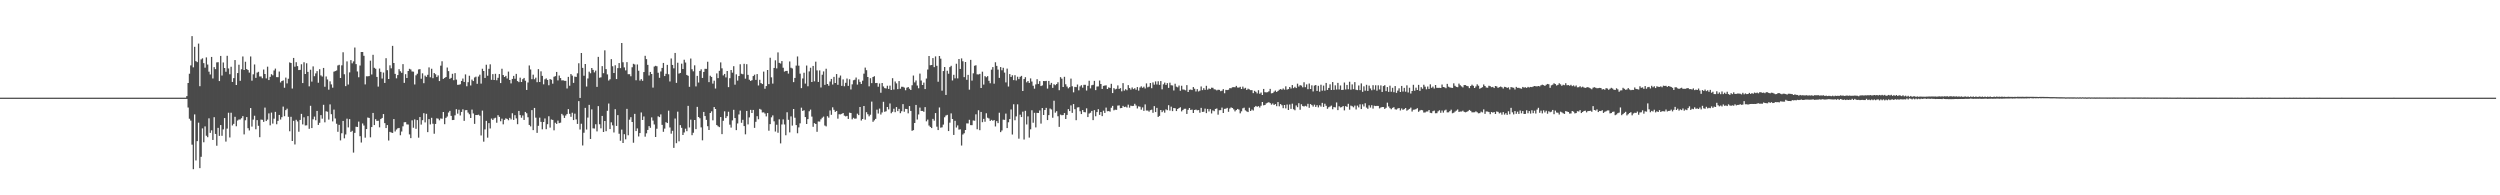 <?xml version="1.0" encoding="UTF-8"?>
<svg xmlns="http://www.w3.org/2000/svg" width="1920" height="150">
  <path d="M0 74.999h1v1.000H0zM1 75.000h1v1.000H1zM2 75.000h1v1.000H2zM3 75.000h1v1.000H3zM4 75.000h1v1.000H4zM5 75.000h1v1.000H5zM6 75.000h1v1.000H6zM7 74.999h1v1.000H7zM8 74.999h1v1.000H8zM9 74.997h1v1.000H9zM10 74.997h1v1.000H10zM11 74.997h1v1.000H11zM12 74.999h1v1.000H12zM13 74.999h1v1.000H13zM14 75.001h1v1.000H14zM15 75.001h1v1.000H15zM16 75.001h1v1.000H16zM17 75.002h1v1.000H17zM18 75.001h1v1.000H18zM19 75.000h1v1.000H19zM20 75.000h1v1.000H20zM21 74.999h1v1.000H21zM22 75.000h1v1.000H22zM23 74.998h1v1.000H23zM24 74.998h1v1.000H24zM25 74.999h1v1.000H25zM26 75.000h1v1.000H26zM27 75.000h1v1.000H27zM28 75.000h1v1.000H28zM29 74.998h1v1.000H29zM30 74.997h1v1.000H30zM31 74.997h1v1.000H31zM32 74.997h1v1.000H32zM33 74.997h1v1.000H33zM34 74.997h1v1.000H34zM35 74.998h1v1.000H35zM36 74.999h1v1.000H36zM37 75.000h1v1.000H37zM38 74.999h1v1.000H38zM39 75.000h1v1.000H39zM40 75.000h1v1.000H40zM41 75.000h1v1.000H41zM42 75.000h1v1.000H42zM43 74.999h1v1.000H43zM44 74.999h1v1.000H44zM45 75.000h1v1.000H45zM46 75.001h1v1.000H46zM47 75.002h1v1.000H47zM48 75.001h1v1.000H48zM49 75.001h1v1.000H49zM50 75.000h1v1.000H50zM51 75.000h1v1.000H51zM52 74.999h1v1.000H52zM53 74.999h1v1.000H53zM54 74.999h1v1.000H54zM55 74.999h1v1.000H55zM56 74.999h1v1.000H56zM57 74.999h1v1.000H57zM58 74.998h1v1.000H58zM59 74.999h1v1.000H59zM60 74.999h1v1.000H60zM61 74.999h1v1.000H61zM62 74.999h1v1.000H62zM63 74.999h1v1.000H63zM64 74.999h1v1.000H64zM65 75.000h1v1.000H65zM66 75.000h1v1.000H66zM67 75.000h1v1.000H67zM68 75.000h1v1.000H68zM69 75.000h1v1.000H69zM70 75.001h1v1.000H70zM71 75.000h1v1.000H71zM72 75.000h1v1.000H72zM73 75.001h1v1.000H73zM74 75.000h1v1.000H74zM75 75.001h1v1.000H75zM76 75.001h1v1.000H76zM77 75.000h1v1.000H77zM78 75.000h1v1.000H78zM79 75.000h1v1.000H79zM80 74.999h1v1.000H80zM81 74.999h1v1.000H81zM82 74.999h1v1.000H82zM83 74.999h1v1.000H83zM84 74.999h1v1.000H84zM85 74.999h1v1.000H85zM86 74.999h1v1.000H86zM87 74.999h1v1.000H87zM88 74.999h1v1.000H88zM89 74.999h1v1.000H89zM90 74.999h1v1.000H90zM91 74.999h1v1.000H91zM92 74.999h1v1.000H92zM93 74.999h1v1.000H93zM94 74.999h1v1.000H94zM95 75.000h1v1.000H95zM96 75.000h1v1.000H96zM97 75.000h1v1.000H97zM98 75.001h1v1.000H98zM99 75.000h1v1.000H99zM100 75.000h1v1.000H100zM101 75.000h1v1.000H101zM102 75.000h1v1.000H102zM103 75.000h1v1.000H103zM104 75.000h1v1.000H104zM105 75.000h1v1.000H105zM106 75.000h1v1.000H106zM107 75.000h1v1.000H107zM108 75.000h1v1.000H108zM109 75.000h1v1.000H109zM110 75.000h1v1.000H110zM111 74.999h1v1.000H111zM112 74.999h1v1.000H112zM113 74.999h1v1.000H113zM114 74.999h1v1.000H114zM115 74.999h1v1.000H115zM116 74.999h1v1.000H116zM117 74.999h1v1.000H117zM118 75.000h1v1.000H118zM119 75.000h1v1.000H119zM120 75.000h1v1.000H120zM121 75.000h1v1.000H121zM122 75.000h1v1.000H122zM123 75.000h1v1.000H123zM124 75.000h1v1.000H124zM125 75.000h1v1.000H125zM126 75.000h1v1.000H126zM127 75.000h1v1.000H127zM128 75.000h1v1.000H128zM129 75.001h1v1.000H129zM130 75.000h1v1.000H130zM131 75.000h1v1.000H131zM132 75.000h1v1.000H132zM133 75.000h1v1.000H133zM134 75.000h1v1.000H134zM135 75.000h1v1.000H135zM136 75.000h1v1.000H136zM137 75.000h1v1.000H137zM138 75.000h1v1.000H138zM139 75.000h1v1.000H139zM140 75.000h1v1.000H140zM141 75.000h1v1.000H141zM142 75.000h1v1.000H142zM143 73.807h1v2.150H143zM144 63.746h1v18.827H144zM145 56.632h1v34.548H145zM146 50.246h1v42.381H146zM147 27.768h1v83.353H147zM148 51.686h1v78.243H148zM149 35.967h1v51.899H149zM150 46.952h1v76.300H150zM151 47.694h1v60.707H151zM152 33.477h1v60.745H152zM153 66.212h1v62.903H153zM154 45.633h1v74.798H154zM155 44.801h1v53.824H155zM156 48.469h1v60.782H156zM157 51.966h1v45.101H157zM158 44.082h1v60.174H158zM159 49.573h1v55.783H159zM160 55.026h1v35.861H160zM161 57.164h1v44.864H161zM162 43.737h1v56.379H162zM163 60.247h1v47.238H163zM164 51.577h1v38.448H164zM165 53.087h1v49.775H165zM166 47.945h1v63.989H166zM167 47.775h1v50.449H167zM168 62.279h1v42.055H168zM169 42.965h1v53.085H169zM170 58.035h1v46.254H170zM171 47.975h1v51.421H171zM172 52.235h1v38.429H172zM173 55.098h1v53.627H173zM174 42.854h1v55.890H174zM175 52.601h1v33.959H175zM176 57.013h1v48.537H176zM177 51.239h1v35.341H177zM178 62.950h1v33.417H178zM179 60.005h1v35.114H179zM180 46.143h1v43.568H180zM181 65.294h1v31.672H181zM182 56.131h1v36.423H182zM183 49.736h1v42.046H183zM184 62.038h1v29.725H184zM185 53.188h1v37.615H185zM186 43.365h1v45.840H186zM187 53.741h1v49.472H187zM188 47.397h1v44.948H188zM189 53.066h1v36.855H189zM190 53.809h1v44.649H190zM191 55.780h1v44.408H191zM192 43.381h1v39.636H192zM193 61.971h1v35.264H193zM194 57.085h1v34.785H194zM195 49.504h1v39.399H195zM196 59.790h1v39.497H196zM197 55.757h1v36.516H197zM198 55.122h1v41.507H198zM199 58.713h1v46.646H199zM200 58.749h1v33.087H200zM201 60.100h1v31.884H201zM202 53.421h1v40.181H202zM203 56.815h1v25.847H203zM204 60.189h1v32.814H204zM205 51.219h1v40.626H205zM206 61.495h1v25.606H206zM207 59.020h1v37.244H207zM208 56.971h1v29.485H208zM209 57.839h1v37.075H209zM210 54.107h1v37.011H210zM211 52.687h1v33.203H211zM212 59.256h1v36.188H212zM213 59.288h1v33.535H213zM214 54.953h1v33.295H214zM215 63.350h1v28.425H215zM216 62.221h1v27.778H216zM217 61.739h1v20.136H217zM218 67.359h1v21.862H218zM219 59.579h1v25.025H219zM220 64.067h1v19.370H220zM221 60.461h1v29.254H221zM222 47.921h1v52.875H222zM223 48.381h1v41.308H223zM224 67.983h1v40.284H224zM225 44.486h1v48.264H225zM226 51.193h1v59.747H226zM227 47.772h1v44.225H227zM228 50.808h1v42.487H228zM229 53.792h1v47.378H229zM230 53.678h1v38.430H230zM231 49.359h1v38.112H231zM232 63.789h1v31.755H232zM233 47.806h1v42.295H233zM234 56.846h1v39.499H234zM235 48.586h1v47.663H235zM236 55.186h1v34.021H236zM237 66.315h1v32.626H237zM238 53.540h1v27.721H238zM239 62.684h1v35.675H239zM240 50.975h1v40.669H240zM241 58.531h1v30.997H241zM242 56.379h1v35.979H242zM243 54.647h1v30.562H243zM244 63.550h1v32.401H244zM245 53.153h1v41.133H245zM246 57.912h1v30.522H246zM247 58.780h1v32.368H247zM248 52.185h1v28.325H248zM249 66.620h1v27.354H249zM250 58.725h1v26.737H250zM251 61.011h1v24.781H251zM252 68.867h1v22.971H252zM253 62.470h1v17.694H253zM254 64.832h1v22.878H254zM255 67.316h1v25.937H255zM256 55.016h1v29.140H256zM257 54.558h1v36.419H257zM258 54.140h1v40.863H258zM259 50.274h1v50.943H259zM260 49.792h1v46.084H260zM261 59.917h1v47.920H261zM262 50.185h1v52.181H262zM263 40.145h1v52.753H263zM264 57.039h1v49.212H264zM265 66.141h1v37.144H265zM266 47.174h1v43.985H266zM267 64.907h1v32.946H267zM268 55.597h1v35.888H268zM269 46.207h1v55.124H269zM270 48.636h1v51.797H270zM271 47.175h1v70.048H271zM272 36.480h1v65.582H272zM273 49.259h1v48.072H273zM274 54.909h1v42.636H274zM275 59.364h1v34.051H275zM276 50.308h1v54.318H276zM277 39.961h1v69.481H277zM278 39.933h1v54.864H278zM279 42.861h1v53.537H279zM280 64.809h1v40.895H280zM281 58.570h1v40.559H281zM282 58.598h1v31.676H282zM283 58.429h1v32.164H283zM284 46.600h1v58.879H284zM285 57.193h1v40.419H285zM286 42.087h1v44.663H286zM287 52.095h1v43.936H287zM288 52.798h1v38.727H288zM289 59.071h1v33.811H289zM290 66.526h1v26.188H290zM291 52.659h1v45.120H291zM292 55.196h1v36.250H292zM293 60.308h1v30.264H293zM294 55.711h1v31.904H294zM295 63.696h1v30.877H295zM296 44.702h1v53.628H296zM297 53.897h1v42.152H297zM298 60.653h1v47.258H298zM299 50.157h1v51.120H299zM300 52.484h1v49.305H300zM301 35.236h1v66.860H301zM302 48.382h1v43.085H302zM303 56.755h1v44.202H303zM304 60.165h1v39.343H304zM305 57.670h1v40.903H305zM306 53.133h1v45.113H306zM307 54.755h1v49.136H307zM308 55.921h1v45.102H308zM309 49.261h1v47.775H309zM310 63.656h1v30.257H310zM311 56.994h1v36.821H311zM312 59.885h1v35.651H312zM313 54.511h1v41.114H313zM314 52.826h1v50.389H314zM315 53.360h1v52.725H315zM316 54.876h1v37.563H316zM317 55.042h1v43.075H317zM318 64.871h1v26.819H318zM319 57.842h1v41.059H319zM320 56.630h1v35.606H320zM321 53.345h1v52.402H321zM322 53.108h1v36.787H322zM323 60.452h1v35.226H323zM324 56.337h1v35.975H324zM325 63.884h1v23.032H325zM326 58.076h1v35.908H326zM327 59.012h1v28.407H327zM328 57.450h1v44.034H328zM329 51.778h1v39.720H329zM330 59.321h1v36.195H330zM331 52.801h1v37.684H331zM332 60.082h1v34.949H332zM333 56.054h1v46.667H333zM334 57.017h1v38.153H334zM335 59.202h1v31.698H335zM336 57.929h1v33.200H336zM337 62.250h1v30.156H337zM338 50.448h1v40.518H338zM339 47.071h1v44.127H339zM340 60.549h1v25.445H340zM341 59.876h1v35.529H341zM342 59.116h1v31.389H342zM343 51.858h1v37.652H343zM344 54.616h1v31.808H344zM345 60.548h1v24.607H345zM346 59.778h1v29.210H346zM347 56.668h1v35.560H347zM348 61.597h1v30.523H348zM349 56.167h1v32.400H349zM350 61.137h1v22.718H350zM351 65.151h1v22.142H351zM352 65.060h1v19.215H352zM353 64.733h1v23.922H353zM354 62.139h1v23.830H354zM355 60.311h1v23.651H355zM356 62.917h1v29.887H356zM357 57.137h1v27.514H357zM358 66.255h1v18.299H358zM359 63.141h1v23.317H359zM360 58.186h1v29.569H360zM361 65.649h1v24.975H361zM362 61.156h1v23.016H362zM363 62.249h1v24.911H363zM364 59.472h1v35.641H364zM365 58.887h1v29.428H365zM366 64.351h1v24.032H366zM367 58.775h1v29.302H367zM368 57.346h1v31.541H368zM369 64.221h1v39.801H369zM370 52.811h1v32.149H370zM371 54.550h1v54.271H371zM372 59.854h1v39.535H372zM373 49.736h1v43.096H373zM374 58.168h1v47.584H374zM375 52.830h1v41.716H375zM376 49.406h1v49.231H376zM377 61.305h1v29.730H377zM378 56.955h1v35.217H378zM379 61.465h1v29.452H379zM380 56.685h1v33.744H380zM381 61.631h1v32.641H381zM382 59.775h1v28.719H382zM383 56.881h1v32.852H383zM384 63.774h1v29.364H384zM385 52.777h1v38.366H385zM386 57.629h1v37.876H386zM387 59.119h1v32.942H387zM388 58.280h1v32.580H388zM389 60.278h1v31.049H389zM390 54.988h1v37.364H390zM391 61.457h1v29.070H391zM392 64.056h1v27.655H392zM393 60.621h1v26.366H393zM394 58.249h1v33.861H394zM395 60.445h1v28.027H395zM396 56.742h1v34.205H396zM397 62.243h1v33.148H397zM398 63.076h1v22.125H398zM399 59.650h1v28.762H399zM400 62.991h1v27.434H400zM401 60.834h1v27.860H401zM402 59.839h1v32.268H402zM403 62.029h1v23.925H403zM404 69.088h1v17.921H404zM405 63.313h1v26.737H405zM406 50.286h1v45.686H406zM407 53.344h1v43.737H407zM408 60.807h1v23.792H408zM409 57.330h1v42.613H409zM410 60.900h1v21.998H410zM411 59.646h1v30.715H411zM412 63.138h1v38.898H412zM413 53.096h1v43.511H413zM414 62.951h1v27.433H414zM415 54.781h1v38.795H415zM416 58.253h1v41.055H416zM417 64.777h1v28.937H417zM418 60.950h1v30.032H418zM419 60.220h1v39.030H419zM420 61.381h1v34.027H420zM421 65.478h1v23.825H421zM422 60.703h1v37.309H422zM423 61.218h1v30.525H423zM424 64.241h1v27.853H424zM425 58.936h1v41.148H425zM426 58.494h1v35.754H426zM427 55.236h1v39.930H427zM428 61.760h1v30.857H428zM429 58.003h1v36.581H429zM430 59.976h1v34.247H430zM431 61.726h1v25.742H431zM432 61.656h1v26.965H432zM433 62.035h1v28.529H433zM434 62.119h1v26.590H434zM435 67.945h1v19.664H435zM436 59.016h1v24.813H436zM437 65.837h1v21.546H437zM438 56.898h1v32.809H438zM439 58.084h1v28.516H439zM440 63.650h1v28.547H440zM441 58.811h1v28.487H441zM442 59.088h1v32.612H442zM443 56.304h1v38.888H443zM444 48.583h1v29.078H444zM445 75.223h1v24.281H445zM446 40.681h1v54.333H446zM447 52.118h1v59.586H447zM448 58.173h1v43.769H448zM449 49.137h1v33.683H449zM450 66.482h1v32.994H450zM451 60.243h1v30.098H451zM452 55.018h1v25.510H452zM453 56.258h1v50.468H453zM454 52.210h1v31.792H454zM455 53.655h1v44.915H455zM456 55.625h1v43.068H456zM457 54.225h1v41.201H457zM458 66.707h1v34.193H458zM459 43.652h1v37.852H459zM460 59.715h1v35.735H460zM461 59.375h1v39.192H461zM462 50.766h1v38.290H462zM463 56.202h1v45.166H463zM464 38.651h1v54.269H464zM465 53.117h1v47.620H465zM466 57.163h1v27.941H466zM467 61.836h1v17.657H467zM468 60.851h1v38.264H468zM469 45.419h1v48.512H469zM470 50.912h1v45.332H470zM471 56.079h1v45.668H471zM472 50.122h1v33.743H472zM473 60.745h1v35.976H473zM474 52.335h1v36.080H474zM475 48.415h1v54.307H475zM476 52.332h1v55.754H476zM477 33.011h1v66.526H477zM478 47.798h1v62.038H478zM479 51.767h1v51.287H479zM480 54.041h1v52.965H480zM481 47.720h1v35.871H481zM482 56.985h1v46.924H482zM483 56.966h1v34.919H483zM484 58.571h1v31.439H484zM485 51.669h1v42.035H485zM486 49.024h1v60.618H486zM487 49.493h1v37.967H487zM488 61.646h1v38.991H488zM489 49.491h1v49.116H489zM490 54.310h1v50.472H490zM491 61.899h1v40.273H491zM492 60.770h1v25.597H492zM493 62.078h1v30.062H493zM494 55.339h1v34.101H494zM495 42.839h1v62.107H495zM496 45.422h1v56.987H496zM497 49.838h1v49.963H497zM498 57.932h1v38.943H498zM499 55.264h1v42.880H499zM500 56.857h1v33.305H500zM501 67.262h1v25.369H501zM502 51.079h1v44.519H502zM503 50.525h1v54.697H503zM504 50.910h1v47.953H504zM505 55.848h1v33.504H505zM506 59.764h1v30.202H506zM507 54.873h1v32.976H507zM508 52.161h1v43.734H508zM509 48.346h1v52.883H509zM510 58.425h1v40.350H510zM511 56.679h1v37.163H511zM512 49.808h1v44.688H512zM513 57.032h1v27.939H513zM514 62.555h1v35.320H514zM515 44.909h1v57.740H515zM516 49.889h1v50.577H516zM517 52.478h1v61.092H517zM518 40.659h1v50.368H518zM519 63.626h1v46.348H519zM520 48.170h1v37.590H520zM521 56.541h1v51.999H521zM522 55.989h1v40.128H522zM523 48.882h1v49.254H523zM524 53.012h1v50.669H524zM525 45.892h1v55.832H525zM526 48.003h1v50.819H526zM527 57.533h1v43.240H527zM528 58.228h1v23.061H528zM529 66.679h1v31.229H529zM530 44.941h1v46.960H530zM531 53.178h1v50.636H531zM532 54.800h1v47.138H532zM533 50.154h1v41.999H533zM534 66.346h1v32.852H534zM535 58.253h1v23.820H535zM536 63.410h1v26.457H536zM537 54.460h1v36.349H537zM538 53.256h1v44.597H538zM539 59.865h1v47.930H539zM540 55.245h1v30.722H540zM541 52.836h1v36.292H541zM542 52.882h1v39.191H542zM543 47.427h1v49.474H543zM544 63.069h1v36.783H544zM545 58.188h1v28.590H545zM546 59.084h1v26.404H546zM547 64.188h1v28.209H547zM548 61.937h1v20.293H548zM549 67.969h1v15.768H549zM550 56.386h1v39.642H550zM551 59.990h1v37.031H551zM552 54.400h1v43.261H552zM553 47.918h1v41.995H553zM554 52.462h1v50.552H554zM555 57.905h1v34.867H555zM556 56.758h1v28.725H556zM557 59.418h1v31.280H557zM558 54.532h1v34.715H558zM559 66.903h1v18.901H559zM560 60.038h1v35.699H560zM561 53.771h1v44.241H561zM562 55.823h1v36.631H562zM563 50.839h1v33.499H563zM564 65.049h1v25.642H564zM565 57.091h1v42.836H565zM566 61.915h1v32.895H566zM567 58.343h1v29.556H567zM568 49.366h1v35.596H568zM569 56.642h1v37.687H569zM570 57.032h1v34.964H570zM571 49.012h1v47.823H571zM572 60.441h1v42.741H572zM573 49.306h1v35.904H573zM574 57.476h1v38.060H574zM575 61.243h1v28.910H575zM576 62.148h1v22.217H576zM577 61.602h1v25.164H577zM578 58.407h1v26.014H578zM579 57.326h1v40.874H579zM580 61.348h1v32.200H580zM581 56.862h1v32.386H581zM582 65.623h1v25.992H582zM583 61.275h1v22.330H583zM584 63.802h1v20.400H584zM585 64.557h1v21.841H585zM586 54.987h1v31.274H586zM587 68.134h1v19.054H587zM588 66.092h1v23.301H588zM589 53.769h1v33.065H589zM590 64.610h1v35.768H590zM591 44.337h1v50.974H591zM592 59.374h1v30.746H592zM593 64.202h1v24.429H593zM594 52.191h1v41.014H594zM595 46.339h1v54.683H595zM596 52.513h1v43.275H596zM597 40.245h1v61.708H597zM598 48.292h1v43.333H598zM599 48.789h1v61.363H599zM600 46.895h1v48.701H600zM601 52.002h1v39.700H601zM602 54.991h1v40.577H602zM603 54.497h1v49.396H603zM604 54.410h1v31.787H604zM605 56.545h1v35.467H605zM606 47.209h1v54.466H606zM607 51.999h1v37.408H607zM608 52.598h1v43.881H608zM609 63.100h1v20.623H609zM610 59.865h1v30.566H610zM611 50.395h1v45.641H611zM612 43.365h1v58.990H612zM613 50.417h1v47.440H613zM614 56.566h1v38.165H614zM615 67.703h1v14.994H615zM616 60.285h1v24.905H616zM617 55.873h1v28.809H617zM618 64.196h1v25.706H618zM619 50.353h1v44.882H619zM620 66.251h1v25.265H620zM621 54.816h1v30.646H621zM622 52.045h1v32.129H622zM623 62.973h1v26.562H623zM624 50.644h1v46.747H624zM625 62.464h1v32.084H625zM626 47.356h1v47.870H626zM627 54.071h1v47.149H627zM628 62.933h1v30.356H628zM629 54.056h1v39.322H629zM630 67.188h1v24.435H630zM631 57.378h1v33.052H631zM632 54.832h1v34.742H632zM633 65.158h1v31.259H633zM634 52.768h1v44.315H634zM635 64.519h1v24.721H635zM636 65.854h1v24.495H636zM637 62.624h1v22.216H637zM638 60.596h1v27.572H638zM639 64.943h1v17.469H639zM640 59.040h1v25.303H640zM641 63.764h1v22.140H641zM642 56.905h1v28.274H642zM643 65.121h1v26.019H643zM644 59.624h1v28.124H644zM645 58.009h1v29.841H645zM646 65.967h1v21.484H646zM647 61.000h1v25.790H647zM648 66.271h1v22.571H648zM649 63.612h1v25.802H649zM650 60.319h1v28.731H650zM651 65.957h1v25.382H651zM652 60.872h1v25.639H652zM653 68.702h1v18.093H653zM654 64.745h1v26.898H654zM655 61.654h1v28.797H655zM656 61.216h1v29.965H656zM657 59.523h1v31.536H657zM658 64.999h1v22.309H658zM659 60.954h1v27.448H659zM660 62.883h1v19.318H660zM661 64.436h1v28.148H661zM662 61.931h1v29.467H662zM663 56.558h1v24.845H663zM664 51.899h1v40.016H664zM665 53.935h1v32.227H665zM666 59.116h1v28.643H666zM667 66.284h1v23.082H667zM668 60.070h1v28.028H668zM669 63.841h1v14.184H669zM670 59.156h1v34.378H670zM671 58.506h1v33.923H671zM672 63.794h1v27.479H672zM673 63.708h1v20.512H673zM674 66.590h1v20.599H674zM675 64.079h1v19.348H675zM676 71.218h1v16.746H676zM677 63.725h1v22.658H677zM678 66.418h1v11.752H678zM679 67.699h1v18.149H679zM680 67.939h1v17.513H680zM681 65.820h1v16.374H681zM682 68.312h1v15.708H682zM683 65.720h1v13.737H683zM684 69.119h1v17.870H684zM685 60.070h1v25.809H685zM686 68.752h1v14.780H686zM687 62.566h1v23.620H687zM688 64.072h1v18.140H688zM689 68.474h1v16.898H689zM690 62.275h1v21.318H690zM691 68.132h1v18.789H691zM692 66.602h1v18.830H692zM693 66.686h1v13.281H693zM694 67.275h1v18.540H694zM695 69.341h1v14.251H695zM696 67.384h1v16.400H696zM697 66.819h1v20.241H697zM698 68.158h1v13.299H698zM699 69.119h1v16.062H699zM700 65.496h1v34.935H700zM701 58.010h1v41.924H701zM702 63.271h1v31.212H702zM703 61.783h1v18.796H703zM704 65.688h1v26.112H704zM705 67.800h1v20.089H705zM706 56.524h1v26.124H706zM707 61.868h1v23.332H707zM708 65.266h1v19.937H708zM709 63.438h1v22.432H709zM710 68.378h1v13.922H710zM711 60.317h1v32.866H711zM712 53.414h1v38.450H712zM713 42.984h1v53.421H713zM714 50.115h1v47.379H714zM715 49.907h1v48.427H715zM716 44.583h1v46.704H716zM717 51.546h1v41.147H717zM718 43.325h1v43.512H718zM719 50.546h1v46.719H719zM720 62.791h1v37.095H720zM721 42.994h1v39.546H721zM722 45.050h1v53.001H722zM723 69.610h1v28.188H723zM724 54.578h1v41.108H724zM725 51.440h1v38.645H725zM726 72.926h1v15.806H726zM727 54.318h1v33.889H727zM728 56.650h1v44.007H728zM729 51.536h1v42.683H729zM730 50.543h1v36.536H730zM731 61.812h1v29.582H731zM732 57.453h1v46.179H732zM733 60.146h1v32.604H733zM734 48.932h1v49.008H734zM735 60.215h1v36.089H735zM736 45.312h1v54.200H736zM737 52.945h1v46.367H737zM738 44.866h1v66.919H738zM739 47.067h1v56.272H739zM740 59.239h1v43.110H740zM741 47.619h1v52.244H741zM742 61.307h1v33.477H742zM743 57.515h1v37.308H743zM744 68.881h1v23.146H744zM745 45.989h1v50.092H745zM746 61.908h1v34.230H746zM747 56.300h1v36.236H747zM748 50.505h1v42.244H748zM749 50.099h1v37.690H749zM750 57.082h1v42.208H750zM751 57.189h1v27.490H751zM752 56.719h1v43.299H752zM753 67.597h1v18.367H753zM754 55.060h1v38.796H754zM755 64.997h1v26.274H755zM756 58.484h1v35.004H756zM757 59.339h1v27.669H757zM758 58.455h1v31.946H758zM759 62.074h1v28.902H759zM760 63.936h1v28.937H760zM761 53.494h1v38.585H761zM762 51.491h1v41.282H762zM763 64.274h1v27.933H763zM764 47.805h1v49.307H764zM765 50.598h1v42.431H765zM766 53.453h1v41.095H766zM767 59.823h1v26.751H767zM768 51.518h1v49.960H768zM769 53.973h1v46.199H769zM770 52.046h1v39.866H770zM771 55.771h1v36.265H771zM772 63.263h1v23.979H772zM773 52.706h1v45.626H773zM774 66.443h1v27.446H774zM775 56.906h1v34.537H775zM776 59.084h1v24.975H776zM777 57.821h1v45.498H777zM778 61.535h1v18.547H778zM779 57.773h1v34.596H779zM780 61.778h1v27.603H780zM781 58.923h1v21.225H781zM782 60.756h1v45.749H782zM783 58.963h1v29.079H783zM784 58.263h1v31.667H784zM785 69.910h1v15.858H785zM786 60.705h1v46.456H786zM787 59.278h1v25.807H787zM788 63.242h1v32.367H788zM789 62.186h1v27.226H789zM790 63.707h1v41.986H790zM791 60.209h1v39.094H791zM792 62.605h1v22.063H792zM793 65.847h1v28.417H793zM794 68.098h1v18.519H794zM795 64.800h1v33.061H795zM796 60.823h1v25.849H796zM797 64.480h1v22.317H797zM798 62.293h1v22.539H798zM799 66.110h1v28.818H799zM800 65.577h1v17.409H800zM801 62.233h1v26.092H801zM802 62.299h1v22.186H802zM803 62.104h1v20.734H803zM804 68.022h1v24.172H804zM805 62.166h1v26.253H805zM806 65.101h1v18.262H806zM807 63.635h1v20.417H807zM808 67.474h1v22.944H808zM809 64.721h1v12.645H809zM810 65.437h1v21.098H810zM811 64.552h1v20.843H811zM812 63.156h1v26.155H812zM813 69.262h1v28.156H813zM814 59.223h1v28.800H814zM815 60.423h1v28.079H815zM816 66.800h1v21.594H816zM817 58.971h1v27.845H817zM818 64.720h1v26.660H818zM819 66.453h1v21.804H819zM820 67.835h1v15.969H820zM821 66.901h1v18.419H821zM822 60.377h1v20.545H822zM823 66.231h1v20.467H823zM824 70.932h1v8.970H824zM825 66.730h1v17.149H825zM826 66.939h1v25.389H826zM827 64.944h1v17.609H827zM828 69.388h1v12.939H828zM829 66.362h1v19.080H829zM830 65.432h1v22.159H830zM831 67.354h1v17.178H831zM832 65.120h1v20.945H832zM833 65.113h1v21.170H833zM834 69.542h1v13.654H834zM835 65.889h1v24.019H835zM836 61.999h1v25.200H836zM837 67.876h1v18.688H837zM838 65.494h1v19.695H838zM839 65.116h1v27.156H839zM840 62.081h1v22.507H840zM841 69.219h1v20.053H841zM842 66.433h1v19.625H842zM843 66.376h1v17.494H843zM844 61.833h1v26.384H844zM845 64.492h1v21.548H845zM846 68.302h1v20.876H846zM847 65.958h1v19.053H847zM848 65.670h1v21.060H848zM849 65.556h1v17.065H849zM850 68.332h1v17.106H850zM851 67.146h1v18.160H851zM852 67.512h1v18.269H852zM853 64.358h1v18.383H853zM854 71.476h1v9.828H854zM855 67.698h1v17.023H855zM856 68.670h1v15.555H856zM857 68.181h1v16.177H857zM858 65.572h1v15.526H858zM859 68.307h1v12.641H859zM860 67.664h1v15.429H860zM861 70.143h1v12.824H861zM862 63.843h1v17.450H862zM863 69.575h1v12.649H863zM864 68.491h1v13.449H864zM865 69.317h1v13.242H865zM866 65.395h1v14.994H866zM867 67.657h1v15.038H867zM868 68.815h1v12.343H868zM869 67.150h1v14.296H869zM870 68.431h1v12.886H870zM871 67.734h1v11.961H871zM872 68.894h1v12.180H872zM873 66.867h1v16.431H873zM874 69.580h1v12.101H874zM875 67.211h1v14.758H875zM876 66.286h1v17.963H876zM877 67.418h1v15.075H877zM878 66.575h1v18.550H878zM879 67.944h1v12.244H879zM880 64.049h1v20.864H880zM881 67.092h1v17.778H881zM882 66.556h1v19.184H882zM883 63.736h1v20.847H883zM884 67.718h1v16.529H884zM885 63.288h1v23.324H885zM886 65.014h1v16.493H886zM887 62.494h1v23.581H887zM888 64.892h1v17.933H888zM889 62.387h1v27.432H889zM890 65.156h1v23.842H890zM891 62.234h1v22.247H891zM892 68.626h1v17.518H892zM893 64.746h1v20.147H893zM894 63.425h1v23.118H894zM895 65.214h1v18.800H895zM896 63.839h1v20.808H896zM897 67.503h1v13.297H897zM898 63.494h1v21.467H898zM899 65.466h1v16.465H899zM900 65.638h1v19.713H900zM901 69.468h1v13.489H901zM902 64.290h1v18.868H902zM903 66.582h1v18.723H903zM904 67.070h1v16.666H904zM905 65.697h1v17.308H905zM906 69.674h1v12.722H906zM907 65.832h1v19.731H907zM908 68.717h1v15.810H908zM909 68.871h1v14.713H909zM910 69.353h1v14.141H910zM911 65.359h1v22.138H911zM912 70.647h1v13.658H912zM913 68.944h1v14.002H913zM914 68.741h1v15.697H914zM915 69.150h1v15.036H915zM916 66.864h1v19.937H916zM917 68.172h1v16.330H917zM918 70.228h1v13.892H918zM919 68.431h1v16.318H919zM920 70.244h1v14.278H920zM921 69.640h1v16.957H921zM922 66.428h1v16.424H922zM923 69.239h1v16.724H923zM924 67.713h1v18.110H924zM925 68.993h1v14.388H925zM926 65.905h1v20.989H926zM927 68.847h1v14.817H927zM928 67.934h1v17.693H928zM929 68.426h1v15.410H929zM930 67.331h1v19.835H930zM931 67.439h1v17.367H931zM932 68.575h1v16.836H932zM933 68.770h1v14.868H933zM934 69.414h1v13.881H934zM935 68.898h1v19.144H935zM936 69.027h1v15.646H936zM937 70.042h1v14.523H937zM938 69.658h1v13.002H938zM939 68.455h1v18.315H939zM940 71.634h1v11.958H940zM941 69.020h1v14.436H941zM942 69.183h1v13.636H942zM943 68.896h1v16.944H943zM944 67.676h1v15.696H944zM945 67.770h1v14.702H945zM946 67.025h1v15.921H946zM947 66.904h1v17.106H947zM948 67.001h1v18.554H948zM949 65.926h1v18.584H949zM950 67.199h1v16.449H950zM951 67.274h1v16.909H951zM952 66.643h1v20.409H952zM953 68.327h1v17.153H953zM954 66.520h1v16.664H954zM955 68.037h1v14.628H955zM956 67.434h1v17.369H956zM957 69.082h1v16.472H957zM958 68.098h1v17.964H958zM959 68.663h1v14.056H959zM960 69.240h1v15.999H960zM961 69.225h1v14.879H961zM962 71.538h1v13.341H962zM963 69.741h1v12.538H963zM964 70.479h1v10.883H964zM965 71.742h1v10.257H965zM966 69.251h1v12.274H966zM967 71.969h1v10.633H967zM968 71.072h1v10.146H968zM969 72.951h1v5.397H969zM970 68.325h1v12.551H970zM971 70.828h1v9.807H971zM972 70.960h1v8.429H972zM973 70.829h1v8.093H973zM974 70.136h1v8.375H974zM975 68.245h1v10.979H975zM976 71.670h1v8.728H976zM977 71.478h1v7.970H977zM978 70.413h1v10.246H978zM979 69.532h1v10.408H979zM980 70.662h1v10.877H980zM981 69.859h1v8.536H981zM982 68.916h1v12.726H982zM983 68.382h1v11.533H983zM984 68.915h1v11.910H984zM985 67.925h1v15.162H985zM986 68.890h1v11.769H986zM987 66.283h1v16.984H987zM988 68.803h1v11.473H988zM989 68.395h1v16.075H989zM990 66.817h1v13.408H990zM991 68.004h1v15.590H991zM992 65.346h1v14.246H992zM993 67.693h1v16.225H993zM994 66.657h1v18.049H994zM995 67.658h1v13.330H995zM996 64.242h1v18.098H996zM997 66.437h1v12.816H997zM998 65.400h1v18.859H998zM999 65.717h1v14.337H999zM1000 67.061h1v14.418H1000zM1001 63.180h1v18.661H1001zM1002 66.953h1v14.298H1002zM1003 64.815h1v16.926H1003zM1004 68.483h1v11.231H1004zM1005 64.177h1v18.619H1005zM1006 68.342h1v11.588H1006zM1007 65.517h1v15.247H1007zM1008 70.235h1v11.629H1008zM1009 65.758h1v14.609H1009zM1010 65.298h1v16.804H1010zM1011 69.812h1v10.999H1011zM1012 65.883h1v16.588H1012zM1013 70.407h1v10.440H1013zM1014 65.054h1v16.802H1014zM1015 69.621h1v9.374H1015zM1016 65.725h1v16.379H1016zM1017 69.630h1v10.043H1017zM1018 63.717h1v17.526H1018zM1019 69.081h1v14.471H1019zM1020 67.519h1v14.840H1020zM1021 64.748h1v17.088H1021zM1022 69.134h1v11.964H1022zM1023 63.002h1v20.897H1023zM1024 69.000h1v13.227H1024zM1025 65.536h1v16.958H1025zM1026 68.736h1v9.938H1026zM1027 63.620h1v20.975H1027zM1028 68.703h1v12.906H1028zM1029 65.631h1v16.916H1029zM1030 69.132h1v13.130H1030zM1031 68.944h1v12.444H1031zM1032 63.409h1v21.371H1032zM1033 68.712h1v12.799H1033zM1034 65.219h1v16.877H1034zM1035 68.550h1v11.148H1035zM1036 62.770h1v21.465H1036zM1037 68.863h1v12.235H1037zM1038 64.810h1v16.816H1038zM1039 68.511h1v13.899H1039zM1040 63.083h1v18.002H1040zM1041 68.914h1v15.165H1041zM1042 69.245h1v11.832H1042zM1043 65.653h1v16.807H1043zM1044 69.203h1v10.923H1044zM1045 64.051h1v19.710H1045zM1046 70.509h1v9.628H1046zM1047 66.302h1v15.451H1047zM1048 69.644h1v9.642H1048zM1049 65.148h1v17.479H1049zM1050 69.819h1v13.736H1050zM1051 65.721h1v15.188H1051zM1052 67.929h1v14.718H1052zM1053 69.332h1v11.470H1053zM1054 65.430h1v17.999H1054zM1055 68.824h1v12.389H1055zM1056 65.469h1v15.996H1056zM1057 69.654h1v11.639H1057zM1058 65.523h1v15.854H1058zM1059 68.696h1v14.534H1059zM1060 65.605h1v16.967H1060zM1061 70.588h1v11.605H1061zM1062 66.084h1v16.168H1062zM1063 65.436h1v18.246H1063zM1064 70.002h1v12.765H1064zM1065 66.856h1v11.981H1065zM1066 70.530h1v11.239H1066zM1067 65.818h1v17.287H1067zM1068 70.434h1v13.494H1068zM1069 67.423h1v15.435H1069zM1070 70.796h1v11.527H1070zM1071 66.109h1v17.858H1071zM1072 71.326h1v12.848H1072zM1073 69.565h1v13.767H1073zM1074 67.817h1v15.129H1074zM1075 70.665h1v14.187H1075zM1076 66.013h1v17.301H1076zM1077 70.276h1v14.110H1077zM1078 67.465h1v16.340H1078zM1079 70.390h1v12.575H1079zM1080 65.553h1v19.455H1080zM1081 71.012h1v13.265H1081zM1082 67.399h1v16.202H1082zM1083 71.818h1v10.811H1083zM1084 69.897h1v15.771H1084zM1085 65.130h1v19.129H1085zM1086 69.707h1v14.476H1086zM1087 67.320h1v16.519H1087zM1088 69.127h1v13.955H1088zM1089 65.191h1v20.657H1089zM1090 69.775h1v15.091H1090zM1091 66.958h1v17.486H1091zM1092 68.148h1v16.519H1092zM1093 65.065h1v21.379H1093zM1094 66.544h1v19.816H1094zM1095 68.591h1v17.062H1095zM1096 66.461h1v19.137H1096zM1097 68.296h1v16.183H1097zM1098 64.743h1v21.900H1098zM1099 67.430h1v19.481H1099zM1100 66.490h1v18.928H1100zM1101 68.016h1v16.917H1101zM1102 65.263h1v21.746H1102zM1103 67.438h1v19.506H1103zM1104 67.476h1v18.022H1104zM1105 67.440h1v17.228H1105zM1106 67.606h1v19.030H1106zM1107 64.918h1v19.996H1107zM1108 66.798h1v19.664H1108zM1109 67.066h1v17.795H1109zM1110 67.731h1v16.510H1110zM1111 64.427h1v21.910H1111zM1112 66.579h1v19.698H1112zM1113 67.147h1v18.195H1113zM1114 67.391h1v16.851H1114zM1115 67.520h1v19.456H1115zM1116 64.021h1v22.577H1116zM1117 65.892h1v19.835H1117zM1118 66.704h1v18.220H1118zM1119 66.965h1v17.083H1119zM1120 64.211h1v21.770H1120zM1121 65.470h1v20.174H1121zM1122 66.365h1v19.274H1122zM1123 67.125h1v17.862H1123zM1124 65.318h1v20.602H1124zM1125 65.343h1v20.910H1125zM1126 65.979h1v19.911H1126zM1127 66.260h1v19.084H1127zM1128 67.665h1v16.777H1128zM1129 66.048h1v19.121H1129zM1130 65.036h1v21.229H1130zM1131 65.875h1v20.390H1131zM1132 67.594h1v18.628H1132zM1133 66.391h1v19.100H1133zM1134 64.787h1v21.408H1134zM1135 65.861h1v21.160H1135zM1136 68.128h1v18.734H1136zM1137 67.547h1v18.192H1137zM1138 66.980h1v19.333H1138zM1139 64.891h1v19.115H1139zM1140 66.034h1v21.435H1140zM1141 67.204h1v18.402H1141zM1142 67.375h1v18.300H1142zM1143 65.820h1v20.265H1143zM1144 66.177h1v21.514H1144zM1145 66.976h1v19.037H1145zM1146 66.716h1v19.791H1146zM1147 67.648h1v18.385H1147zM1148 66.048h1v21.499H1148zM1149 66.329h1v19.288H1149zM1150 67.498h1v18.411H1150zM1151 66.925h1v20.164H1151zM1152 66.462h1v20.017H1152zM1153 66.960h1v21.104H1153zM1154 67.986h1v18.131H1154zM1155 66.653h1v21.383H1155zM1156 66.884h1v20.034H1156zM1157 67.513h1v20.699H1157zM1158 67.081h1v18.358H1158zM1159 68.701h1v19.058H1159zM1160 66.847h1v15.970H1160zM1161 67.190h1v19.069H1161zM1162 67.401h1v20.445H1162zM1163 68.720h1v16.566H1163zM1164 66.739h1v20.678H1164zM1165 67.477h1v18.309H1165zM1166 67.453h1v20.047H1166zM1167 67.842h1v17.072H1167zM1168 68.173h1v18.851H1168zM1169 66.776h1v18.517H1169zM1170 67.265h1v20.272H1170zM1171 67.018h1v20.439H1171zM1172 67.541h1v17.165H1172zM1173 66.727h1v20.248H1173zM1174 67.165h1v18.119H1174zM1175 66.758h1v20.493H1175zM1176 66.895h1v17.790H1176zM1177 66.443h1v20.478H1177zM1178 66.068h1v18.909H1178zM1179 66.273h1v20.946H1179zM1180 66.377h1v17.813H1180zM1181 66.030h1v16.737H1181zM1182 66.358h1v20.259H1182zM1183 65.504h1v19.510H1183zM1184 65.001h1v22.100H1184zM1185 65.376h1v19.347H1185zM1186 66.017h1v20.350H1186zM1187 65.090h1v19.930H1187zM1188 64.453h1v22.903H1188zM1189 64.693h1v20.758H1189zM1190 67.442h1v18.798H1190zM1191 65.511h1v20.266H1191zM1192 65.013h1v19.400H1192zM1193 63.943h1v23.765H1193zM1194 64.553h1v20.372H1194zM1195 65.675h1v20.761H1195zM1196 65.201h1v21.396H1196zM1197 63.966h1v24.011H1197zM1198 64.745h1v21.013H1198zM1199 65.874h1v20.418H1199zM1200 65.093h1v21.913H1200zM1201 65.409h1v22.081H1201zM1202 63.920h1v21.404H1202zM1203 65.507h1v20.170H1203zM1204 65.315h1v20.706H1204zM1205 65.819h1v21.433H1205zM1206 65.122h1v22.022H1206zM1207 66.140h1v19.084H1207zM1208 65.583h1v20.196H1208zM1209 66.436h1v20.662H1209zM1210 65.624h1v21.203H1210zM1211 67.092h1v18.332H1211zM1212 66.948h1v18.717H1212zM1213 66.180h1v18.423H1213zM1214 67.108h1v19.718H1214zM1215 66.566h1v19.460H1215zM1216 67.158h1v18.106H1216zM1217 67.508h1v17.490H1217zM1218 67.154h1v19.191H1218zM1219 66.851h1v18.517H1219zM1220 67.376h1v17.890H1220zM1221 67.872h1v17.165H1221zM1222 68.561h1v17.241H1222zM1223 67.340h1v14.145H1223zM1224 66.986h1v17.507H1224zM1225 67.367h1v17.530H1225zM1226 67.790h1v16.212H1226zM1227 67.677h1v18.381H1227zM1228 67.460h1v17.721H1228zM1229 67.608h1v17.706H1229zM1230 68.701h1v15.925H1230zM1231 68.415h1v18.294H1231zM1232 68.895h1v16.973H1232zM1233 67.689h1v17.738H1233zM1234 67.984h1v16.846H1234zM1235 68.944h1v15.867H1235zM1236 68.173h1v18.930H1236zM1237 67.407h1v19.436H1237zM1238 67.981h1v17.927H1238zM1239 68.898h1v16.834H1239zM1240 69.092h1v19.358H1240zM1241 67.786h1v20.136H1241zM1242 68.595h1v18.321H1242zM1243 70.476h1v15.978H1243zM1244 69.459h1v13.095H1244zM1245 69.353h1v19.141H1245zM1246 67.442h1v20.139H1246zM1247 68.181h1v18.512H1247zM1248 68.955h1v16.919H1248zM1249 68.722h1v19.916H1249zM1250 67.627h1v20.060H1250zM1251 68.727h1v18.061H1251zM1252 69.249h1v16.910H1252zM1253 69.019h1v19.556H1253zM1254 69.067h1v18.100H1254zM1255 67.158h1v19.429H1255zM1256 68.322h1v18.410H1256zM1257 68.496h1v17.139H1257zM1258 68.769h1v19.340H1258zM1259 66.269h1v20.107H1259zM1260 67.425h1v18.793H1260zM1261 67.114h1v17.639H1261zM1262 68.242h1v19.042H1262zM1263 66.079h1v19.435H1263zM1264 68.166h1v17.601H1264zM1265 66.960h1v12.446H1265zM1266 66.718h1v17.274H1266zM1267 67.924h1v18.311H1267zM1268 65.872h1v19.251H1268zM1269 67.038h1v18.645H1269zM1270 66.270h1v17.997H1270zM1271 67.628h1v18.719H1271zM1272 66.258h1v19.245H1272zM1273 66.665h1v19.364H1273zM1274 66.763h1v17.823H1274zM1275 66.298h1v19.713H1275zM1276 67.012h1v18.392H1276zM1277 65.816h1v19.617H1277zM1278 65.972h1v19.627H1278zM1279 65.902h1v18.211H1279zM1280 66.731h1v18.852H1280zM1281 66.044h1v19.144H1281zM1282 66.422h1v18.655H1282zM1283 66.744h1v17.420H1283zM1284 67.445h1v18.107H1284zM1285 69.087h1v15.265H1285zM1286 67.007h1v15.066H1286zM1287 67.062h1v17.420H1287zM1288 67.838h1v15.634H1288zM1289 68.284h1v16.658H1289zM1290 67.799h1v16.237H1290zM1291 67.392h1v17.199H1291zM1292 68.224h1v15.093H1292zM1293 68.221h1v16.759H1293zM1294 68.196h1v15.915H1294zM1295 67.769h1v16.807H1295zM1296 67.657h1v15.398H1296zM1297 68.464h1v13.189H1297zM1298 68.410h1v16.036H1298zM1299 68.770h1v14.743H1299zM1300 67.881h1v15.969H1300zM1301 69.210h1v13.214H1301zM1302 68.821h1v14.756H1302zM1303 69.116h1v14.176H1303zM1304 67.974h1v15.754H1304zM1305 69.509h1v13.054H1305zM1306 72.016h1v11.986H1306zM1307 69.193h1v12.053H1307zM1308 69.849h1v13.342H1308zM1309 68.769h1v14.753H1309zM1310 69.985h1v12.060H1310zM1311 69.343h1v13.917H1311zM1312 70.525h1v12.245H1312zM1313 69.012h1v14.060H1313zM1314 71.196h1v10.497H1314zM1315 70.455h1v12.407H1315zM1316 72.243h1v9.645H1316zM1317 72.285h1v9.896H1317zM1318 70.115h1v8.845H1318zM1319 72.052h1v8.798H1319zM1320 70.979h1v10.706H1320zM1321 72.322h1v8.746H1321zM1322 70.223h1v11.526H1322zM1323 72.280h1v7.971H1323zM1324 71.188h1v10.056H1324zM1325 72.065h1v8.950H1325zM1326 70.445h1v11.006H1326zM1327 72.236h1v7.868H1327zM1328 72.833h1v8.177H1328zM1329 71.579h1v9.667H1329zM1330 72.279h1v8.603H1330zM1331 70.895h1v10.317H1331zM1332 72.162h1v7.985H1332zM1333 72.105h1v8.861H1333zM1334 71.817h1v8.751H1334zM1335 71.827h1v8.728H1335zM1336 71.979h1v8.056H1336zM1337 72.516h1v8.016H1337zM1338 71.289h1v9.063H1338zM1339 72.456h1v5.228H1339zM1340 71.713h1v8.358H1340zM1341 72.272h1v7.821H1341zM1342 72.198h1v8.160H1342zM1343 71.303h1v8.741H1343zM1344 72.135h1v7.758H1344zM1345 71.513h1v8.332H1345zM1346 71.963h1v7.915H1346zM1347 71.080h1v8.726H1347zM1348 71.542h1v8.343H1348zM1349 71.132h1v8.363H1349zM1350 71.686h1v7.618H1350zM1351 70.828h1v8.822H1351zM1352 70.853h1v8.780H1352zM1353 71.312h1v8.351H1353zM1354 71.133h1v7.583H1354zM1355 71.594h1v7.487H1355zM1356 70.828h1v8.443H1356zM1357 70.841h1v8.503H1357zM1358 71.430h1v7.005H1358zM1359 71.672h1v7.355H1359zM1360 71.160h1v7.258H1360zM1361 71.303h1v7.834H1361zM1362 71.858h1v7.129H1362zM1363 72.336h1v6.028H1363zM1364 72.233h1v6.258H1364zM1365 71.531h1v6.918H1365zM1366 71.535h1v7.111H1366zM1367 71.966h1v5.859H1367zM1368 72.399h1v5.579H1368zM1369 71.924h1v6.170H1369zM1370 72.000h1v6.075H1370zM1371 72.244h1v4.393H1371zM1372 72.635h1v4.674H1372zM1373 71.980h1v5.566H1373zM1374 72.010h1v5.546H1374zM1375 72.153h1v5.521H1375zM1376 72.339h1v4.580H1376zM1377 72.964h1v4.139H1377zM1378 72.434h1v4.487H1378zM1379 72.852h1v4.179H1379zM1380 72.933h1v3.738H1380zM1381 73.489h1v3.346H1381zM1382 72.915h1v3.797H1382zM1383 73.264h1v3.176H1383zM1384 73.096h1v3.710H1384zM1385 73.247h1v3.481H1385zM1386 73.287h1v3.198H1386zM1387 73.088h1v3.411H1387zM1388 73.443h1v3.026H1388zM1389 73.198h1v3.402H1389zM1390 73.348h1v3.195H1390zM1391 73.158h1v3.313H1391zM1392 73.629h1v2.652H1392zM1393 73.108h1v3.571H1393zM1394 73.185h1v3.411H1394zM1395 73.170h1v3.353H1395zM1396 73.093h1v3.391H1396zM1397 73.443h1v2.846H1397zM1398 73.270h1v3.273H1398zM1399 73.391h1v2.769H1399zM1400 73.176h1v3.137H1400zM1401 73.746h1v2.753H1401zM1402 73.438h1v2.952H1402zM1403 73.804h1v2.489H1403zM1404 73.573h1v2.574H1404zM1405 73.622h1v2.624H1405zM1406 73.892h1v2.441H1406zM1407 73.493h1v2.875H1407zM1408 73.917h1v2.519H1408zM1409 73.452h1v2.779H1409zM1410 73.664h1v2.994H1410zM1411 73.523h1v2.459H1411zM1412 73.682h1v3.057H1412zM1413 73.225h1v2.822H1413zM1414 73.493h1v2.855H1414zM1415 73.362h1v3.418H1415zM1416 73.673h1v2.743H1416zM1417 73.544h1v3.314H1417zM1418 73.332h1v3.185H1418zM1419 73.554h1v3.239H1419zM1420 73.351h1v3.198H1420zM1421 73.564h1v3.170H1421zM1422 73.510h1v2.386H1422zM1423 73.536h1v3.273H1423zM1424 73.365h1v2.540H1424zM1425 73.451h1v3.150H1425zM1426 73.513h1v3.255H1426zM1427 73.934h1v2.730H1427zM1428 73.299h1v3.585H1428zM1429 73.263h1v3.475H1429zM1430 73.215h1v3.470H1430zM1431 73.394h1v3.447H1431zM1432 73.189h1v3.667H1432zM1433 73.289h1v2.575H1433zM1434 73.125h1v3.715H1434zM1435 73.224h1v3.262H1435zM1436 73.001h1v3.970H1436zM1437 73.295h1v3.091H1437zM1438 73.195h1v3.738H1438zM1439 72.953h1v3.453H1439zM1440 73.237h1v3.720H1440zM1441 72.944h1v3.471H1441zM1442 73.308h1v3.048H1442zM1443 72.920h1v4.164H1443zM1444 73.252h1v3.106H1444zM1445 72.865h1v4.145H1445zM1446 73.308h1v3.052H1446zM1447 72.844h1v4.264H1447zM1448 73.564h1v2.940H1448zM1449 73.348h1v3.661H1449zM1450 72.909h1v3.380H1450zM1451 73.331h1v3.581H1451zM1452 72.799h1v3.629H1452zM1453 73.601h1v2.723H1453zM1454 73.080h1v3.714H1454zM1455 73.556h1v2.579H1455zM1456 72.967h1v3.577H1456zM1457 73.753h1v2.525H1457zM1458 73.163h1v3.375H1458zM1459 73.370h1v2.849H1459zM1460 73.844h1v2.435H1460zM1461 73.175h1v3.215H1461zM1462 73.973h1v2.247H1462zM1463 73.473h1v2.892H1463zM1464 74.192h1v1.412H1464zM1465 73.588h1v2.805H1465zM1466 74.362h1v1.185H1466zM1467 73.701h1v2.109H1467zM1468 74.353h1v1.988H1468zM1469 73.993h1v1.667H1469zM1470 73.949h1v2.343H1470zM1471 74.413h1v1.241H1471zM1472 74.020h1v2.233H1472zM1473 74.365h1v1.401H1473zM1474 74.121h1v2.051H1474zM1475 74.213h1v1.568H1475zM1476 74.258h1v1.731H1476zM1477 74.235h1v1.537H1477zM1478 74.314h1v1.358H1478zM1479 74.205h1v1.776H1479zM1480 74.209h1v1.548H1480zM1481 74.098h1v1.707H1481zM1482 74.161h1v1.753H1482zM1483 74.066h1v1.706H1483zM1484 74.077h1v1.874H1484zM1485 74.115h1v1.818H1485zM1486 74.096h1v1.971H1486zM1487 74.250h1v1.717H1487zM1488 74.100h1v1.933H1488zM1489 73.969h1v2.087H1489zM1490 74.140h1v1.895H1490zM1491 73.958h1v2.152H1491zM1492 74.137h1v1.629H1492zM1493 73.933h1v2.106H1493zM1494 74.060h1v2.073H1494zM1495 73.884h1v2.208H1495zM1496 74.255h1v1.905H1496zM1497 73.922h1v2.210H1497zM1498 73.922h1v2.245H1498zM1499 74.158h1v1.980H1499zM1500 73.908h1v2.243H1500zM1501 74.192h1v1.836H1501zM1502 73.962h1v2.077H1502zM1503 74.243h1v1.826H1503zM1504 74.026h1v2.015H1504zM1505 74.291h1v1.721H1505zM1506 74.021h1v1.971H1506zM1507 74.458h1v1.558H1507zM1508 74.185h1v1.800H1508zM1509 74.078h1v1.822H1509zM1510 74.396h1v1.548H1510zM1511 74.064h1v1.846H1511zM1512 74.495h1v1.400H1512zM1513 74.087h1v1.568H1513zM1514 74.467h1v1.355H1514zM1515 74.079h1v1.843H1515zM1516 74.507h1v1.338H1516zM1517 74.108h1v1.790H1517zM1518 74.459h1v1.374H1518zM1519 74.349h1v1.555H1519zM1520 74.086h1v1.688H1520zM1521 74.470h1v1.443H1521zM1522 74.124h1v1.734H1522zM1523 74.478h1v1.408H1523zM1524 74.130h1v1.640H1524zM1525 74.500h1v1.278H1525zM1526 74.169h1v1.755H1526zM1527 74.455h1v1.360H1527zM1528 74.145h1v1.707H1528zM1529 74.475h1v1.312H1529zM1530 74.485h1v1.409H1530zM1531 74.193h1v1.595H1531zM1532 74.438h1v1.399H1532zM1533 74.160h1v1.576H1533zM1534 74.387h1v1.351H1534zM1535 74.221h1v1.620H1535zM1536 74.406h1v1.328H1536zM1537 74.211h1v1.592H1537zM1538 74.404h1v1.326H1538zM1539 74.274h1v1.462H1539zM1540 74.432h1v1.238H1540zM1541 74.416h1v1.274H1541zM1542 74.302h1v1.364H1542zM1543 74.404h1v1.294H1543zM1544 74.379h1v1.208H1544zM1545 74.370h1v1.335H1545zM1546 74.453h1v1.162H1546zM1547 74.345h1v1.313H1547zM1548 74.423h1v1.118H1548zM1549 74.311h1v1.279H1549zM1550 74.364h1v1.280H1550zM1551 74.319h1v1.242H1551zM1552 74.338h1v1.309H1552zM1553 74.289h1v1.281H1553zM1554 74.406h1v1.215H1554zM1555 74.334h1v1.230H1555zM1556 74.301h1v1.302H1556zM1557 74.354h1v1.128H1557zM1558 74.346h1v1.215H1558zM1559 74.344h1v1.011H1559zM1560 74.318h1v1.139H1560zM1561 74.363h1v1.198H1561zM1562 74.376h1v1.062H1562zM1563 74.384h1v1.133H1563zM1564 74.375h1v1.052H1564zM1565 74.475h1v1.046H1565zM1566 74.372h1v1.019H1566zM1567 74.376h1v1.120H1567zM1568 74.414h1v1.000H1568zM1569 74.391h1v1.074H1569zM1570 74.456h1v1.000H1570zM1571 74.457h1v1.000H1571zM1572 74.452h1v1.000H1572zM1573 74.487h1v1.000H1573zM1574 74.555h1v1.000H1574zM1575 74.558h1v1.000H1575zM1576 74.559h1v1.000H1576zM1577 74.537h1v1.000H1577zM1578 74.585h1v1.000H1578zM1579 74.608h1v1.000H1579zM1580 74.624h1v1.000H1580zM1581 74.657h1v1.000H1581zM1582 74.674h1v1.000H1582zM1583 74.656h1v1.000H1583zM1584 74.690h1v1.000H1584zM1585 74.695h1v1.000H1585zM1586 74.809h1v1.000H1586zM1587 74.728h1v1.000H1587zM1588 74.727h1v1.000H1588zM1589 74.762h1v1.000H1589zM1590 74.749h1v1.000H1590zM1591 74.770h1v1.000H1591zM1592 74.773h1v1.000H1592zM1593 74.735h1v1.000H1593zM1594 74.830h1v1.000H1594zM1595 74.745h1v1.000H1595zM1596 74.835h1v1.000H1596zM1597 74.707h1v1.000H1597zM1598 74.843h1v1.000H1598zM1599 74.700h1v1.000H1599zM1600 74.853h1v1.000H1600zM1601 74.754h1v1.000H1601zM1602 74.860h1v1.000H1602zM1603 74.823h1v1.000H1603zM1604 74.730h1v1.000H1604zM1605 74.866h1v1.000H1605zM1606 74.781h1v1.000H1606zM1607 74.841h1v1.000H1607zM1608 74.808h1v1.000H1608zM1609 74.857h1v1.000H1609zM1610 74.805h1v1.000H1610zM1611 74.838h1v1.000H1611zM1612 74.825h1v1.000H1612zM1613 74.849h1v1.000H1613zM1614 74.838h1v1.000H1614zM1615 74.829h1v1.000H1615zM1616 74.843h1v1.000H1616zM1617 74.829h1v1.000H1617zM1618 74.861h1v1.000H1618zM1619 74.849h1v1.000H1619zM1620 74.870h1v1.000H1620zM1621 74.835h1v1.000H1621zM1622 74.867h1v1.000H1622zM1623 74.822h1v1.000H1623zM1624 74.860h1v1.000H1624zM1625 74.853h1v1.000H1625zM1626 74.859h1v1.000H1626zM1627 74.842h1v1.000H1627zM1628 74.846h1v1.000H1628zM1629 74.836h1v1.000H1629zM1630 74.849h1v1.000H1630zM1631 74.873h1v1.000H1631zM1632 74.854h1v1.000H1632zM1633 74.838h1v1.000H1633zM1634 74.850h1v1.000H1634zM1635 74.849h1v1.000H1635zM1636 74.838h1v1.000H1636zM1637 74.866h1v1.000H1637zM1638 74.856h1v1.000H1638zM1639 74.864h1v1.000H1639zM1640 74.840h1v1.000H1640zM1641 74.864h1v1.000H1641zM1642 74.868h1v1.000H1642zM1643 74.870h1v1.000H1643zM1644 74.849h1v1.000H1644zM1645 74.882h1v1.000H1645zM1646 74.872h1v1.000H1646zM1647 74.872h1v1.000H1647zM1648 74.899h1v1.000H1648zM1649 74.865h1v1.000H1649zM1650 74.894h1v1.000H1650zM1651 74.887h1v1.000H1651zM1652 74.905h1v1.000H1652zM1653 74.879h1v1.000H1653zM1654 74.910h1v1.000H1654zM1655 74.889h1v1.000H1655zM1656 74.917h1v1.000H1656zM1657 74.902h1v1.000H1657zM1658 74.904h1v1.000H1658zM1659 74.923h1v1.000H1659zM1660 74.901h1v1.000H1660zM1661 74.921h1v1.000H1661zM1662 74.916h1v1.000H1662zM1663 74.912h1v1.000H1663zM1664 74.922h1v1.000H1664zM1665 74.936h1v1.000H1665zM1666 74.932h1v1.000H1666zM1667 74.935h1v1.000H1667zM1668 74.939h1v1.000H1668zM1669 74.933h1v1.000H1669zM1670 74.954h1v1.000H1670zM1671 74.956h1v1.000H1671zM1672 74.930h1v1.000H1672zM1673 74.955h1v1.000H1673zM1674 74.931h1v1.000H1674zM1675 74.955h1v1.000H1675zM1676 74.933h1v1.000H1676zM1677 74.971h1v1.000H1677zM1678 74.947h1v1.000H1678zM1679 74.959h1v1.000H1679zM1680 74.951h1v1.000H1680zM1681 74.980h1v1.000H1681zM1682 74.981h1v1.000H1682zM1683 74.975h1v1.000H1683zM1684 74.980h1v1.000H1684zM1685 74.967h1v1.000H1685zM1686 74.978h1v1.000H1686zM1687 74.984h1v1.000H1687zM1688 74.968h1v1.000H1688zM1689 74.976h1v1.000H1689zM1690 74.964h1v1.000H1690zM1691 74.975h1v1.000H1691zM1692 74.978h1v1.000H1692zM1693 74.980h1v1.000H1693zM1694 74.973h1v1.000H1694zM1695 74.975h1v1.000H1695zM1696 74.980h1v1.000H1696zM1697 74.971h1v1.000H1697zM1698 74.963h1v1.000H1698zM1699 74.982h1v1.000H1699zM1700 74.980h1v1.000H1700zM1701 74.971h1v1.000H1701zM1702 74.972h1v1.000H1702zM1703 74.987h1v1.000H1703zM1704 74.980h1v1.000H1704zM1705 74.983h1v1.000H1705zM1706 74.979h1v1.000H1706zM1707 74.969h1v1.000H1707zM1708 74.979h1v1.000H1708zM1709 74.967h1v1.000H1709zM1710 74.968h1v1.000H1710zM1711 74.981h1v1.000H1711zM1712 74.979h1v1.000H1712zM1713 74.969h1v1.000H1713zM1714 74.974h1v1.000H1714zM1715 74.988h1v1.000H1715zM1716 74.976h1v1.000H1716zM1717 74.991h1v1.000H1717zM1718 74.976h1v1.000H1718zM1719 74.986h1v1.000H1719zM1720 74.986h1v1.000H1720zM1721 74.971h1v1.000H1721zM1722 74.989h1v1.000H1722zM1723 74.987h1v1.000H1723zM1724 74.986h1v1.000H1724zM1725 74.979h1v1.000H1725zM1726 74.977h1v1.000H1726zM1727 74.982h1v1.000H1727zM1728 74.989h1v1.000H1728zM1729 74.989h1v1.000H1729zM1730 74.983h1v1.000H1730zM1731 74.984h1v1.000H1731zM1732 74.986h1v1.000H1732zM1733 74.980h1v1.000H1733zM1734 74.987h1v1.000H1734zM1735 74.989h1v1.000H1735zM1736 74.976h1v1.000H1736zM1737 74.980h1v1.000H1737zM1738 74.984h1v1.000H1738zM1739 74.982h1v1.000H1739zM1740 74.987h1v1.000H1740zM1741 74.989h1v1.000H1741zM1742 74.981h1v1.000H1742zM1743 74.983h1v1.000H1743zM1744 74.984h1v1.000H1744zM1745 74.989h1v1.000H1745zM1746 74.988h1v1.000H1746zM1747 74.991h1v1.000H1747zM1748 74.989h1v1.000H1748zM1749 74.985h1v1.000H1749zM1750 74.995h1v1.000H1750zM1751 74.988h1v1.000H1751zM1752 74.985h1v1.000H1752zM1753 74.992h1v1.000H1753zM1754 74.982h1v1.000H1754zM1755 74.990h1v1.000H1755zM1756 74.990h1v1.000H1756zM1757 74.985h1v1.000H1757zM1758 74.974h1v1.000H1758zM1759 74.987h1v1.000H1759zM1760 74.986h1v1.000H1760zM1761 74.983h1v1.000H1761zM1762 74.987h1v1.000H1762zM1763 74.979h1v1.000H1763zM1764 74.987h1v1.000H1764zM1765 74.984h1v1.000H1765zM1766 74.980h1v1.000H1766zM1767 74.984h1v1.000H1767zM1768 74.988h1v1.000H1768zM1769 74.979h1v1.000H1769zM1770 74.984h1v1.000H1770zM1771 74.992h1v1.000H1771zM1772 74.987h1v1.000H1772zM1773 74.983h1v1.000H1773zM1774 74.989h1v1.000H1774zM1775 74.984h1v1.000H1775zM1776 74.986h1v1.000H1776zM1777 74.986h1v1.000H1777zM1778 74.988h1v1.000H1778zM1779 74.982h1v1.000H1779zM1780 74.993h1v1.000H1780zM1781 74.979h1v1.000H1781zM1782 74.991h1v1.000H1782zM1783 74.989h1v1.000H1783zM1784 74.985h1v1.000H1784zM1785 74.991h1v1.000H1785zM1786 74.991h1v1.000H1786zM1787 74.991h1v1.000H1787zM1788 74.988h1v1.000H1788zM1789 74.989h1v1.000H1789zM1790 74.987h1v1.000H1790zM1791 74.990h1v1.000H1791zM1792 74.989h1v1.000H1792zM1793 74.987h1v1.000H1793zM1794 74.987h1v1.000H1794zM1795 74.993h1v1.000H1795zM1796 74.987h1v1.000H1796zM1797 74.989h1v1.000H1797zM1798 74.982h1v1.000H1798zM1799 74.989h1v1.000H1799zM1800 74.989h1v1.000H1800zM1801 74.991h1v1.000H1801zM1802 74.990h1v1.000H1802zM1803 74.993h1v1.000H1803zM1804 74.993h1v1.000H1804zM1805 74.992h1v1.000H1805zM1806 74.993h1v1.000H1806zM1807 74.993h1v1.000H1807zM1808 74.994h1v1.000H1808zM1809 74.991h1v1.000H1809zM1810 74.992h1v1.000H1810zM1811 74.988h1v1.000H1811zM1812 74.993h1v1.000H1812zM1813 74.992h1v1.000H1813zM1814 74.987h1v1.000H1814zM1815 74.988h1v1.000H1815zM1816 74.989h1v1.000H1816zM1817 74.992h1v1.000H1817zM1818 74.992h1v1.000H1818zM1819 74.992h1v1.000H1819zM1820 74.990h1v1.000H1820zM1821 74.990h1v1.000H1821zM1822 74.993h1v1.000H1822zM1823 74.990h1v1.000H1823zM1824 74.993h1v1.000H1824zM1825 74.996h1v1.000H1825zM1826 74.990h1v1.000H1826zM1827 74.992h1v1.000H1827zM1828 74.991h1v1.000H1828zM1829 74.990h1v1.000H1829zM1830 74.995h1v1.000H1830zM1831 74.992h1v1.000H1831zM1832 74.993h1v1.000H1832zM1833 74.991h1v1.000H1833zM1834 74.993h1v1.000H1834zM1835 74.989h1v1.000H1835zM1836 74.988h1v1.000H1836zM1837 74.989h1v1.000H1837zM1838 74.982h1v1.000H1838zM1839 74.994h1v1.000H1839zM1840 74.990h1v1.000H1840zM1841 74.994h1v1.000H1841zM1842 74.989h1v1.000H1842zM1843 74.993h1v1.000H1843zM1844 74.992h1v1.000H1844zM1845 74.995h1v1.000H1845zM1846 74.992h1v1.000H1846zM1847 74.985h1v1.000H1847zM1848 74.989h1v1.000H1848zM1849 74.993h1v1.000H1849zM1850 74.992h1v1.000H1850zM1851 74.991h1v1.000H1851zM1852 74.991h1v1.000H1852zM1853 74.987h1v1.000H1853zM1854 74.989h1v1.000H1854zM1855 74.991h1v1.000H1855zM1856 74.991h1v1.000H1856zM1857 74.989h1v1.000H1857zM1858 74.993h1v1.000H1858zM1859 74.990h1v1.000H1859zM1860 74.992h1v1.000H1860zM1861 74.992h1v1.000H1861zM1862 74.994h1v1.000H1862zM1863 74.996h1v1.000H1863zM1864 74.993h1v1.000H1864zM1865 74.992h1v1.000H1865zM1866 74.995h1v1.000H1866zM1867 74.990h1v1.000H1867zM1868 74.992h1v1.000H1868zM1869 74.992h1v1.000H1869zM1870 74.993h1v1.000H1870zM1871 74.992h1v1.000H1871zM1872 74.994h1v1.000H1872zM1873 74.997h1v1.000H1873zM1874 74.984h1v1.000H1874zM1875 74.995h1v1.000H1875zM1876 74.995h1v1.000H1876zM1877 74.995h1v1.000H1877zM1878 74.995h1v1.000H1878zM1879 74.995h1v1.000H1879zM1880 74.994h1v1.000H1880zM1881 74.996h1v1.000H1881zM1882 74.996h1v1.000H1882zM1883 74.994h1v1.000H1883zM1884 74.992h1v1.000H1884zM1885 74.996h1v1.000H1885zM1886 74.993h1v1.000H1886zM1887 74.994h1v1.000H1887zM1888 74.994h1v1.000H1888zM1889 74.995h1v1.000H1889zM1890 74.992h1v1.000H1890zM1891 74.995h1v1.000H1891zM1892 74.990h1v1.000H1892zM1893 74.995h1v1.000H1893zM1894 74.990h1v1.000H1894zM1895 74.995h1v1.000H1895zM1896 74.994h1v1.000H1896zM1897 74.996h1v1.000H1897zM1898 74.992h1v1.000H1898zM1899 74.997h1v1.000H1899zM1900 74.993h1v1.000H1900zM1901 74.992h1v1.000H1901zM1902 74.995h1v1.000H1902zM1903 74.995h1v1.000H1903zM1904 74.995h1v1.000H1904zM1905 74.994h1v1.000H1905zM1906 74.994h1v1.000H1906zM1907 74.993h1v1.000H1907zM1908 74.995h1v1.000H1908zM1909 74.992h1v1.000H1909zM1910 74.993h1v1.000H1910zM1911 74.992h1v1.000H1911zM1912 74.997h1v1.000H1912zM1913 74.994h1v1.000H1913zM1914 74.997h1v1.000H1914zM1915 74.995h1v1.000H1915zM1916 75.000h1v1.000H1916zM1917 150.000h1v1.000H1917zM1918 150.000h1v1.000H1918zM1919 150.000h1v1.000H1919z" fill="#4a4a4a"></path>
</svg>
